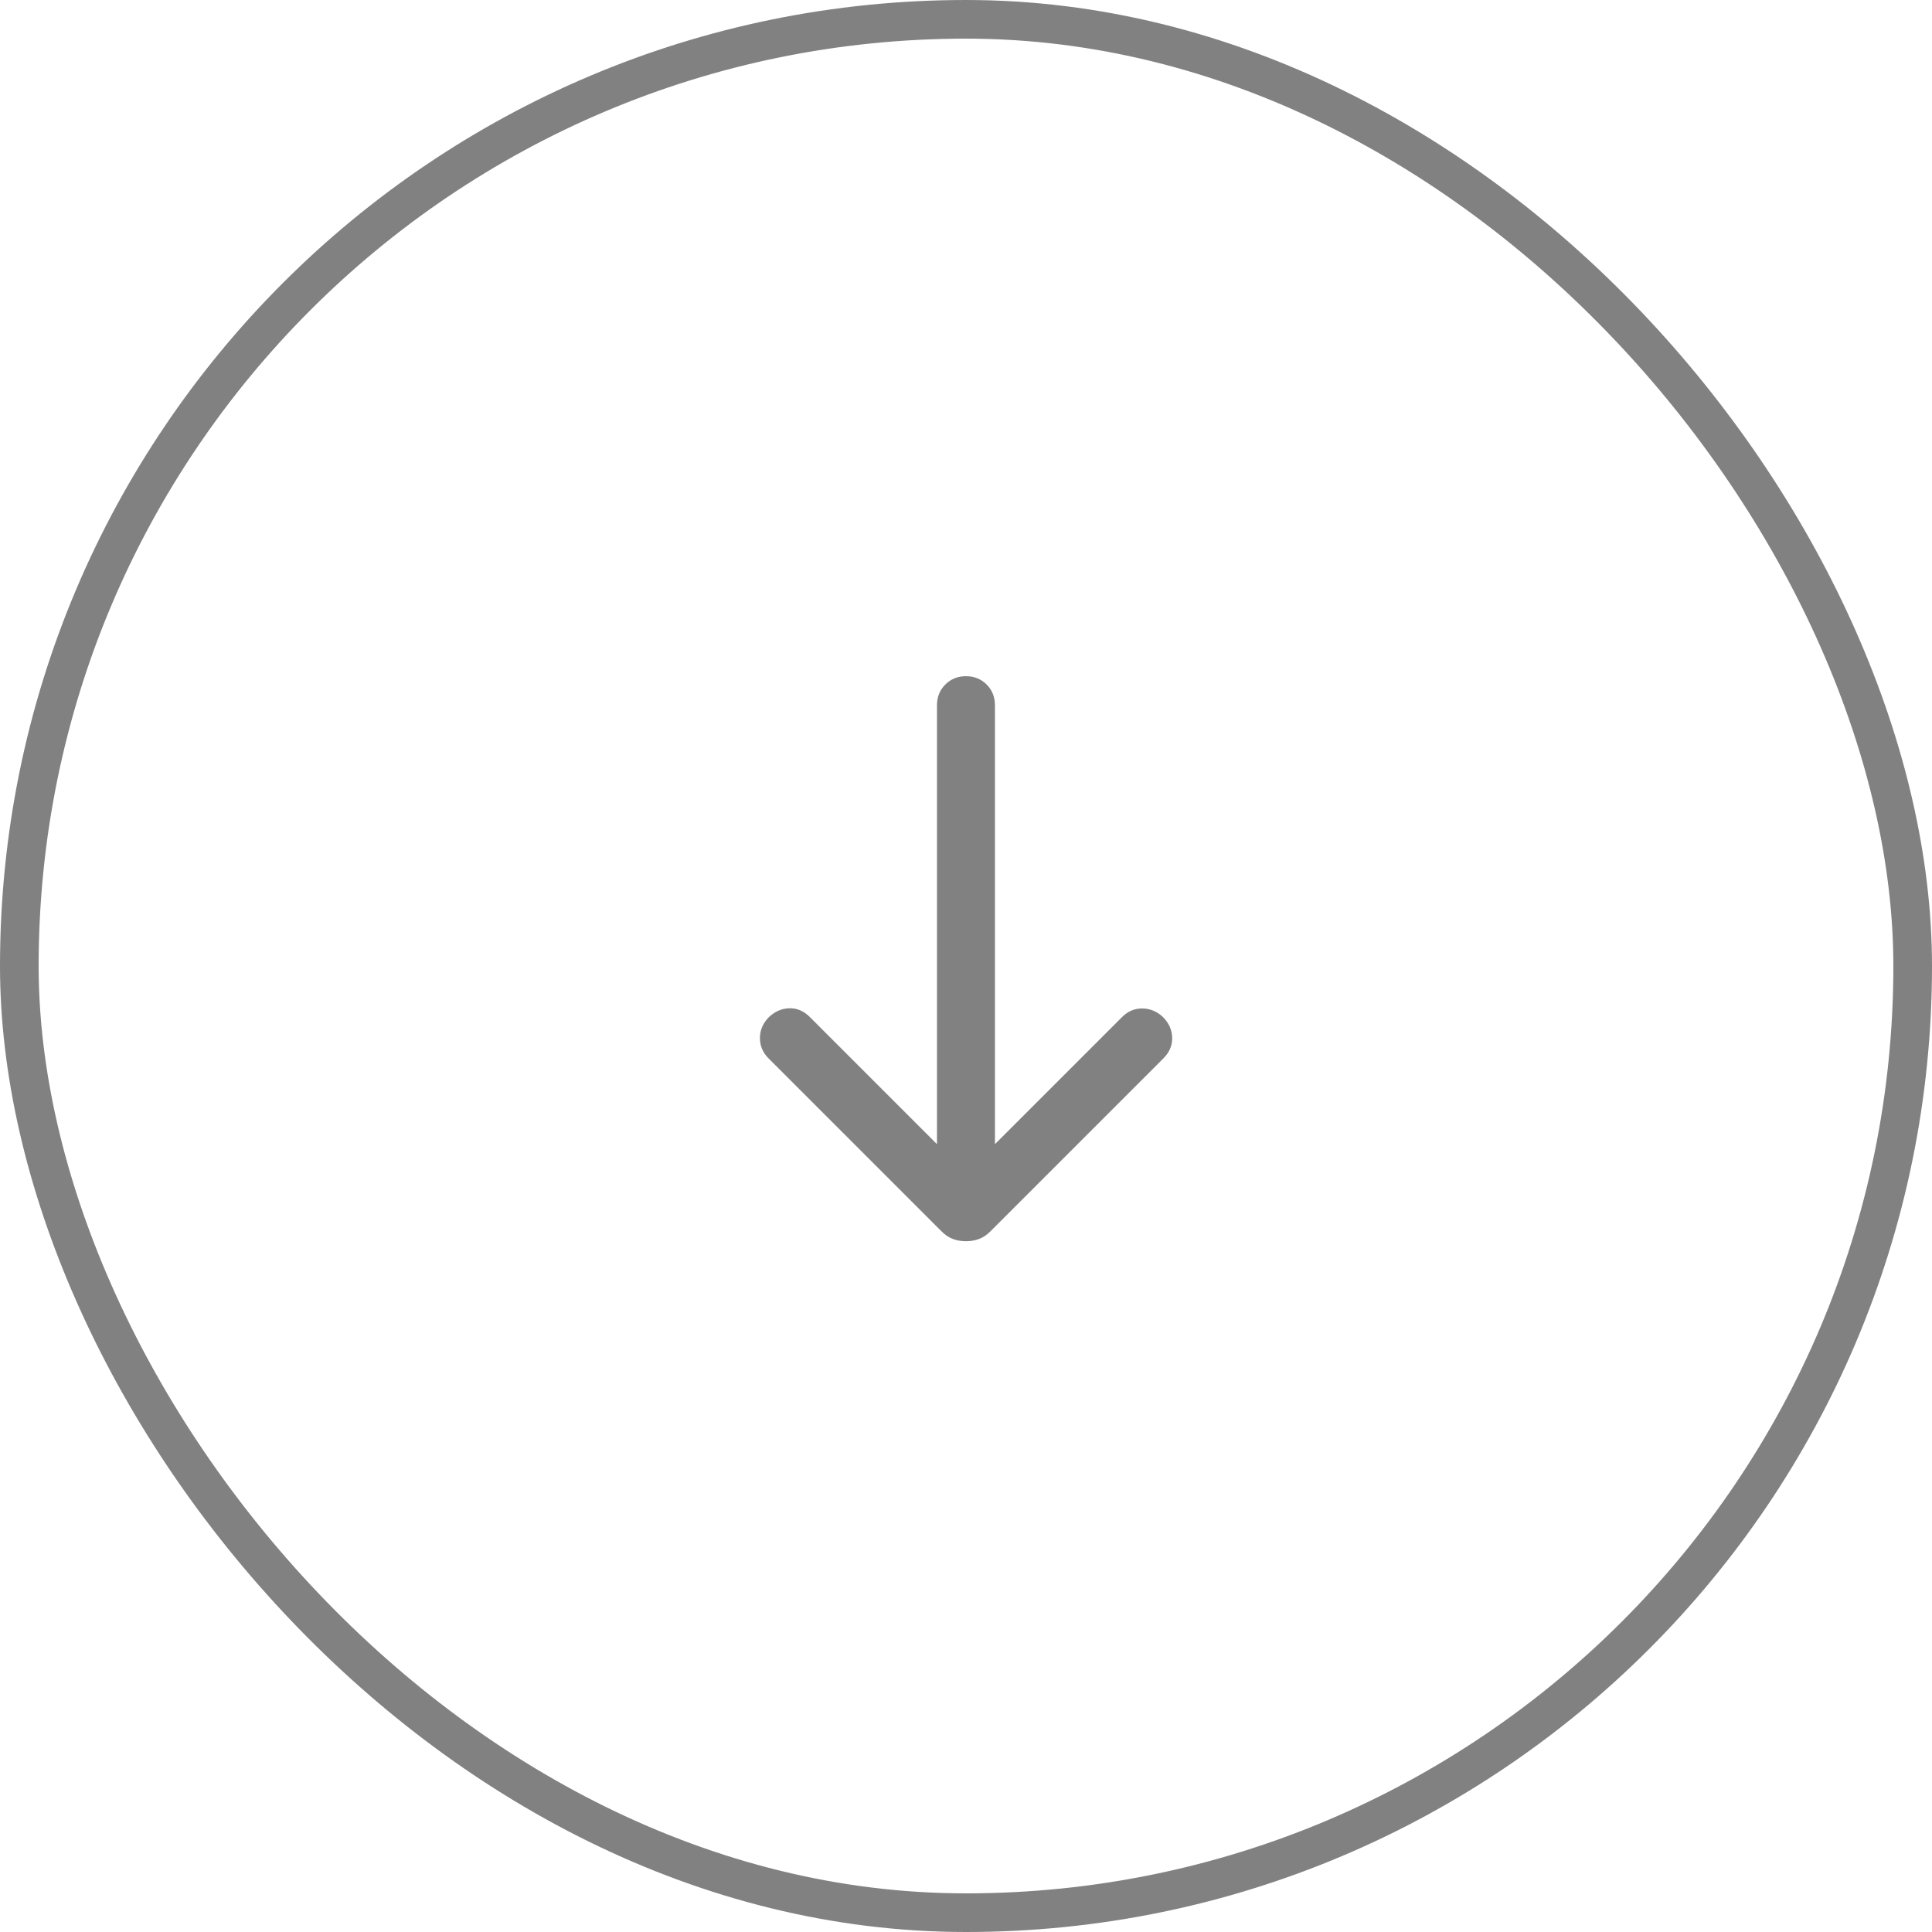 <svg width="50" height="50" viewBox="0 0 50 50" fill="none" xmlns="http://www.w3.org/2000/svg">
<rect x="49.5" y="49.5" width="49" height="49" rx="24.5" transform="rotate(-180 49.5 49.5)" stroke="#818181"/>
<path d="M24.249 29.611L24.249 18.25C24.249 18.037 24.321 17.859 24.465 17.715C24.608 17.572 24.786 17.5 24.999 17.5C25.212 17.5 25.39 17.572 25.534 17.715C25.677 17.859 25.749 18.037 25.749 18.25L25.749 29.611L29.041 26.319C29.19 26.171 29.364 26.097 29.564 26.099C29.763 26.101 29.94 26.174 30.095 26.319C30.25 26.474 30.331 26.653 30.336 26.854C30.341 27.055 30.266 27.233 30.111 27.389L25.632 31.867C25.538 31.961 25.439 32.027 25.336 32.065C25.232 32.104 25.12 32.123 24.999 32.123C24.879 32.123 24.767 32.104 24.663 32.065C24.559 32.027 24.46 31.961 24.366 31.867L19.888 27.389C19.739 27.24 19.666 27.063 19.667 26.859C19.669 26.654 19.748 26.474 19.903 26.319C20.058 26.174 20.234 26.099 20.43 26.094C20.626 26.089 20.802 26.164 20.957 26.319L24.249 29.611Z" fill="#818181"/>
</svg>
